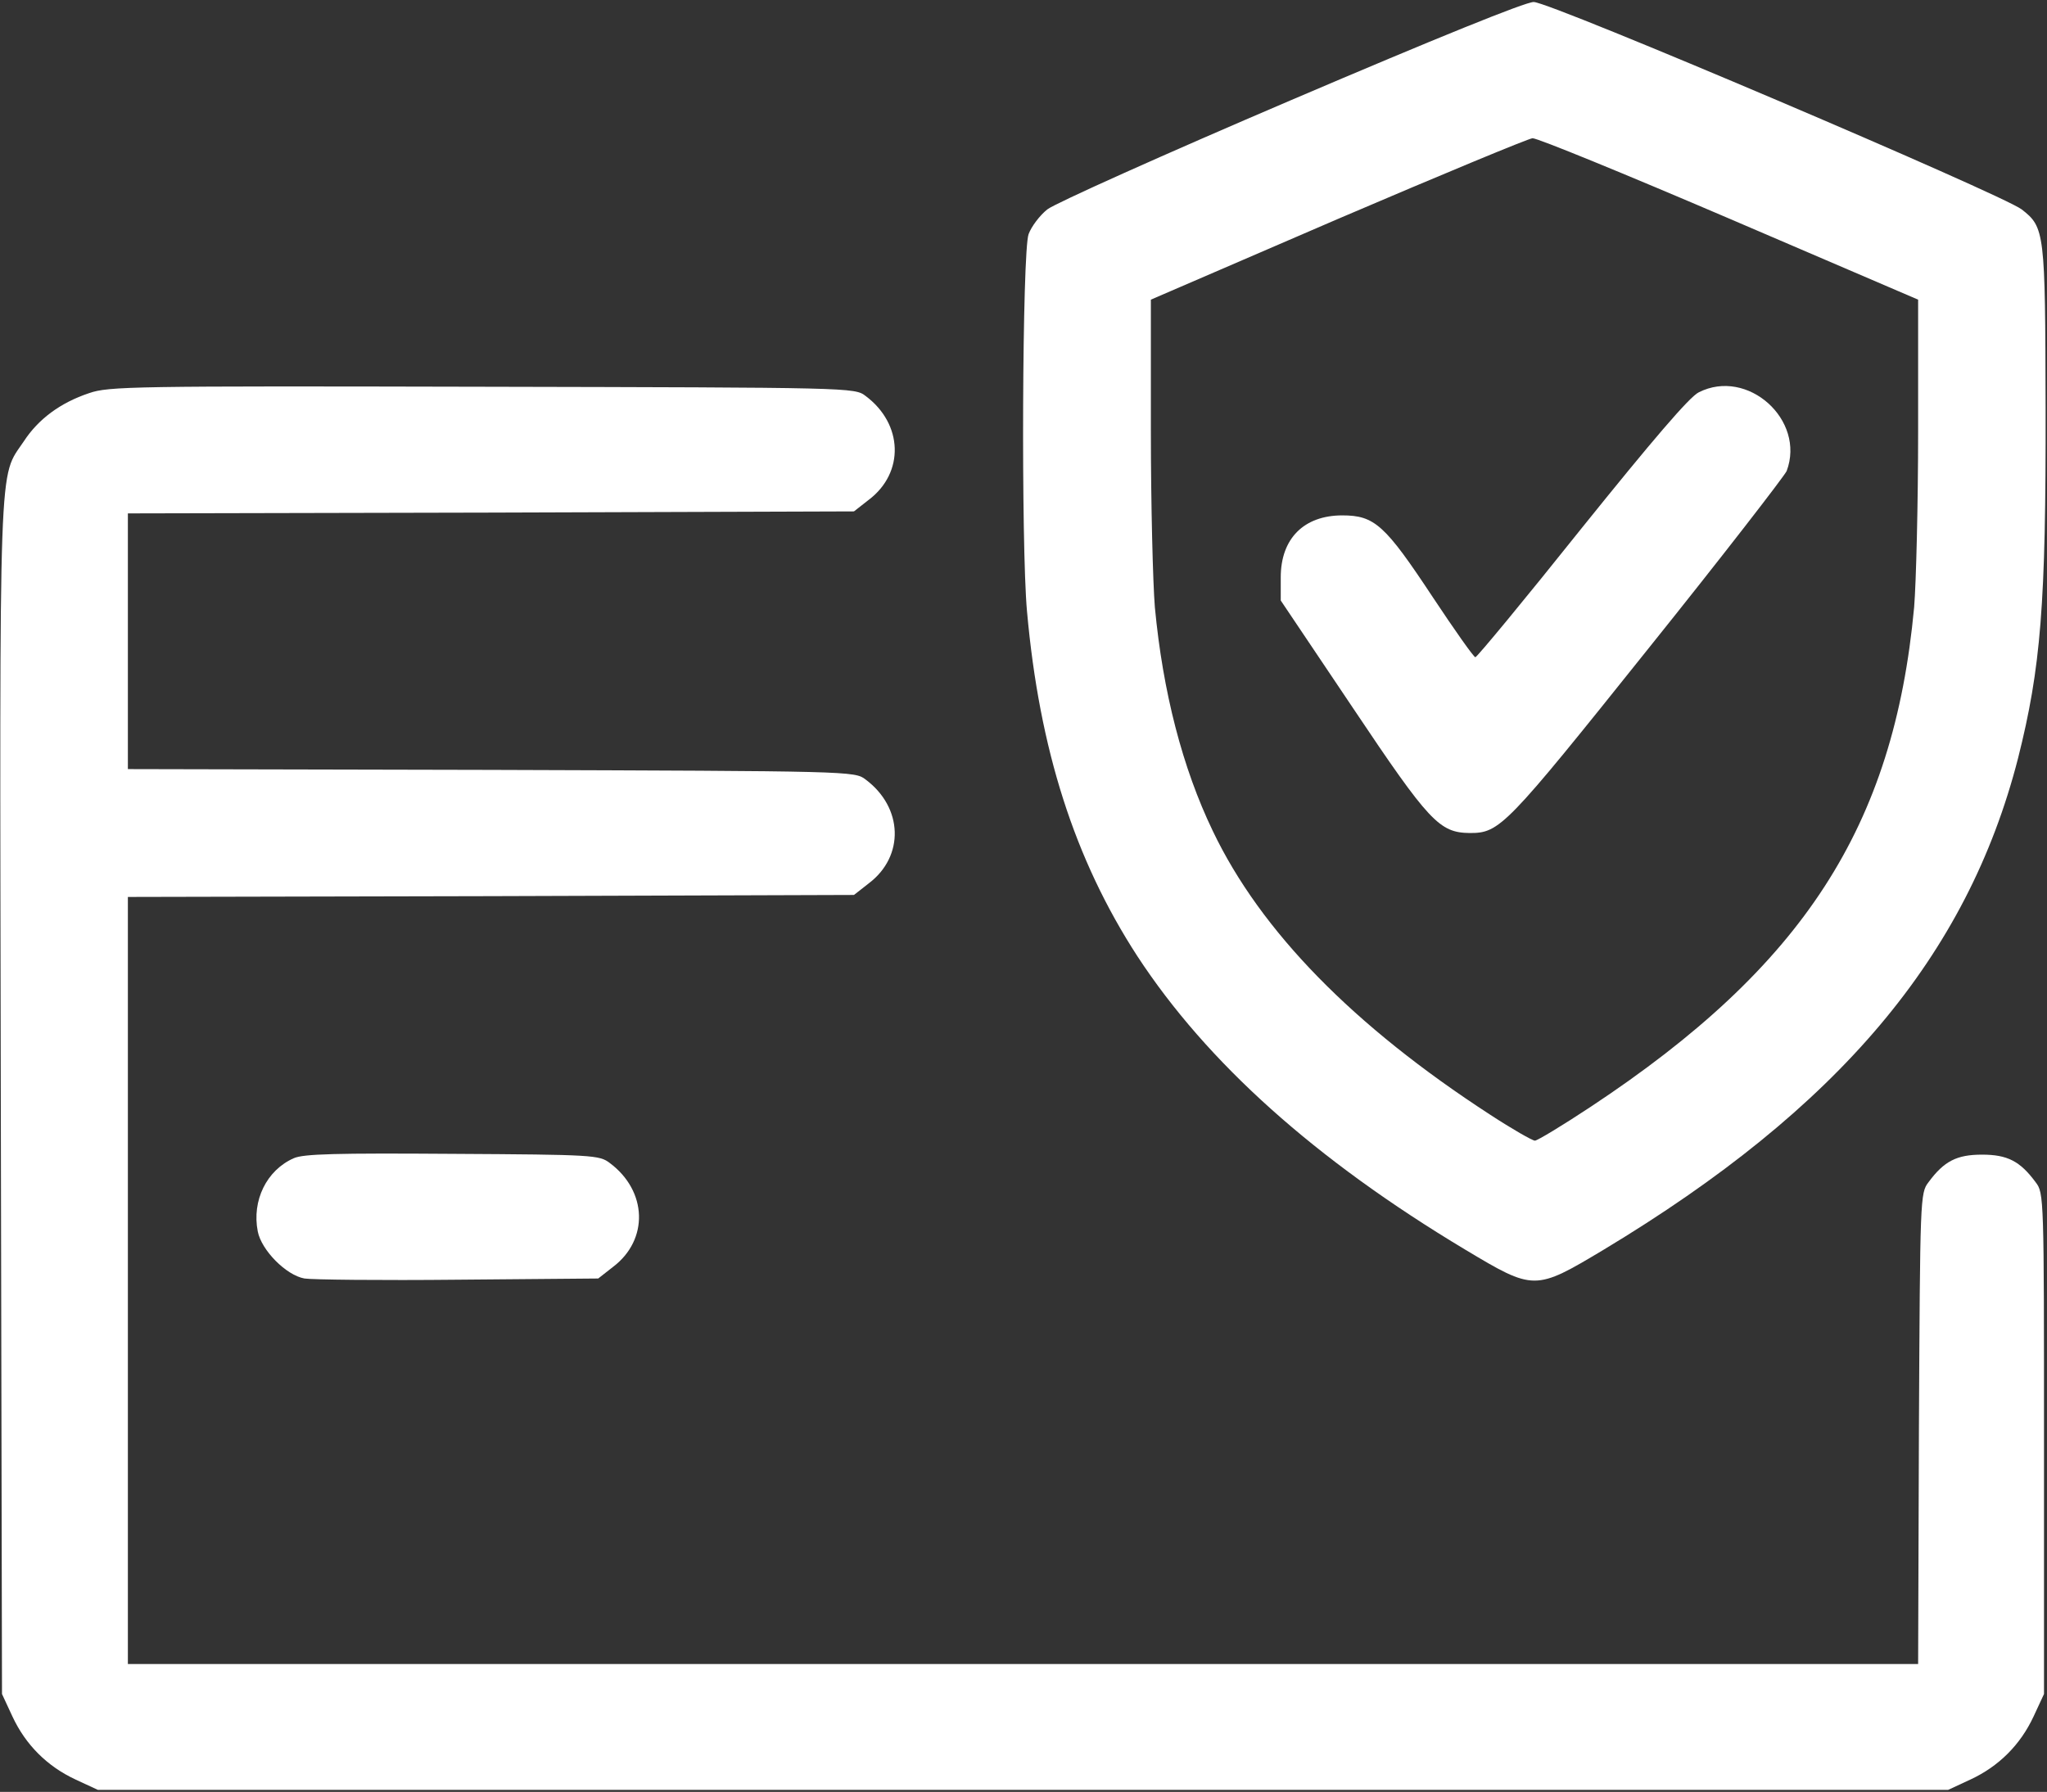 <svg xmlns="http://www.w3.org/2000/svg" fill="none" viewBox="0 0 683 598" height="598" width="683">
<rect x="0" y="0" width="683" height="598" fill="#333333" stroke="none"/>
<path fill="white" d="M430.667 33.467C388.533 51.467 352 67.867 349.467 69.867C346.933 71.867 344.133 75.6 343.2 78.133C341.067 83.867 340.667 182 342.667 204C346.8 250.133 358.533 286.8 379.467 319.067C402.667 354.533 438.667 386.933 488.933 417.067C511.867 430.8 512.133 430.8 535.067 417.067C613.467 369.867 656.4 319.067 673.333 253.067C680.933 222.933 682.667 201.733 682.533 136C682.4 77.333 682.267 75.867 674.533 69.867C667.867 64.8 517.333 0.667 511.733 0.667C508.933 0.667 479.333 12.667 430.667 33.467ZM576.933 72.933L640 100V144C640 168.133 639.333 194.533 638.667 202.667C631.867 275.867 601.733 322.4 530.8 369.333C521.333 375.6 512.933 380.667 512.133 380.667C511.333 380.667 504.533 376.8 497.2 372C451.6 342.4 420.667 310.8 404.667 277.333C394.533 256.267 388 230.933 385.333 202.667C384.667 194.533 384 168.133 384 144V100L446.4 73.067C480.667 58.4 509.867 46.267 511.333 46.133C512.8 46 542.4 58.133 576.933 72.933Z"></path>
<path fill="white" d="M566.8 130.933C563.733 132.4 551.333 146.933 527.733 176.267C508.8 200 492.8 219.333 492.267 219.333C491.733 219.333 485.333 210.267 478 199.2C462.133 175.2 458.667 172 447.867 172C435.067 172 427.333 179.733 427.333 192.667V200.4L451.333 236.133C476.933 274.4 480.267 277.867 490.4 278C500.4 278 502.267 276.133 549.6 216.933C574.533 185.867 595.333 158.933 596.133 157.2C602.533 140.133 583.067 122.667 566.8 130.933Z"></path>
<path fill="white" d="M29.733 131.2C20.133 134.4 12.8 139.867 8 147.2C-0.533 160 -0.133 147.333 0.267 366.133L0.667 565.333L4.133 572.8C8.533 582.267 15.733 589.467 25.2 593.867L32.667 597.333H341.333H650L657.467 593.867C666.933 589.467 674.133 582.267 678.533 572.8L682 565.333V481.733C682 399.467 682 398.133 679.2 394.533C674 387.467 669.733 385.333 661.333 385.333C652.933 385.333 648.667 387.467 643.467 394.533C640.667 398.133 640.667 399.733 640.267 476.8L640 555.333H341.333H42.667V427.333V299.333L163.733 299.067L284.933 298.667L289.867 294.8C301.867 285.733 301.333 269.467 288.8 260.133C285.2 257.333 284 257.333 163.867 256.933L42.667 256.667V214V171.333L163.733 171.067L284.933 170.667L289.867 166.8C301.867 157.733 301.333 141.467 288.8 132.133C285.2 129.333 284 129.333 160.933 129.067C44.133 128.8 36.267 128.933 29.733 131.2Z"></path>
<path fill="white" d="M98 386.533C88.933 390.533 84 400.667 86 410.933C87.2 417.2 95.467 425.6 101.6 426.667C104 427.067 127.067 427.333 152.8 427.067L199.6 426.667L204.533 422.8C216.533 413.733 216 397.467 203.467 388.133C200 385.467 198 385.333 150.933 385.067C112.267 384.8 101.2 385.067 98 386.533Z"></path>
</svg>
